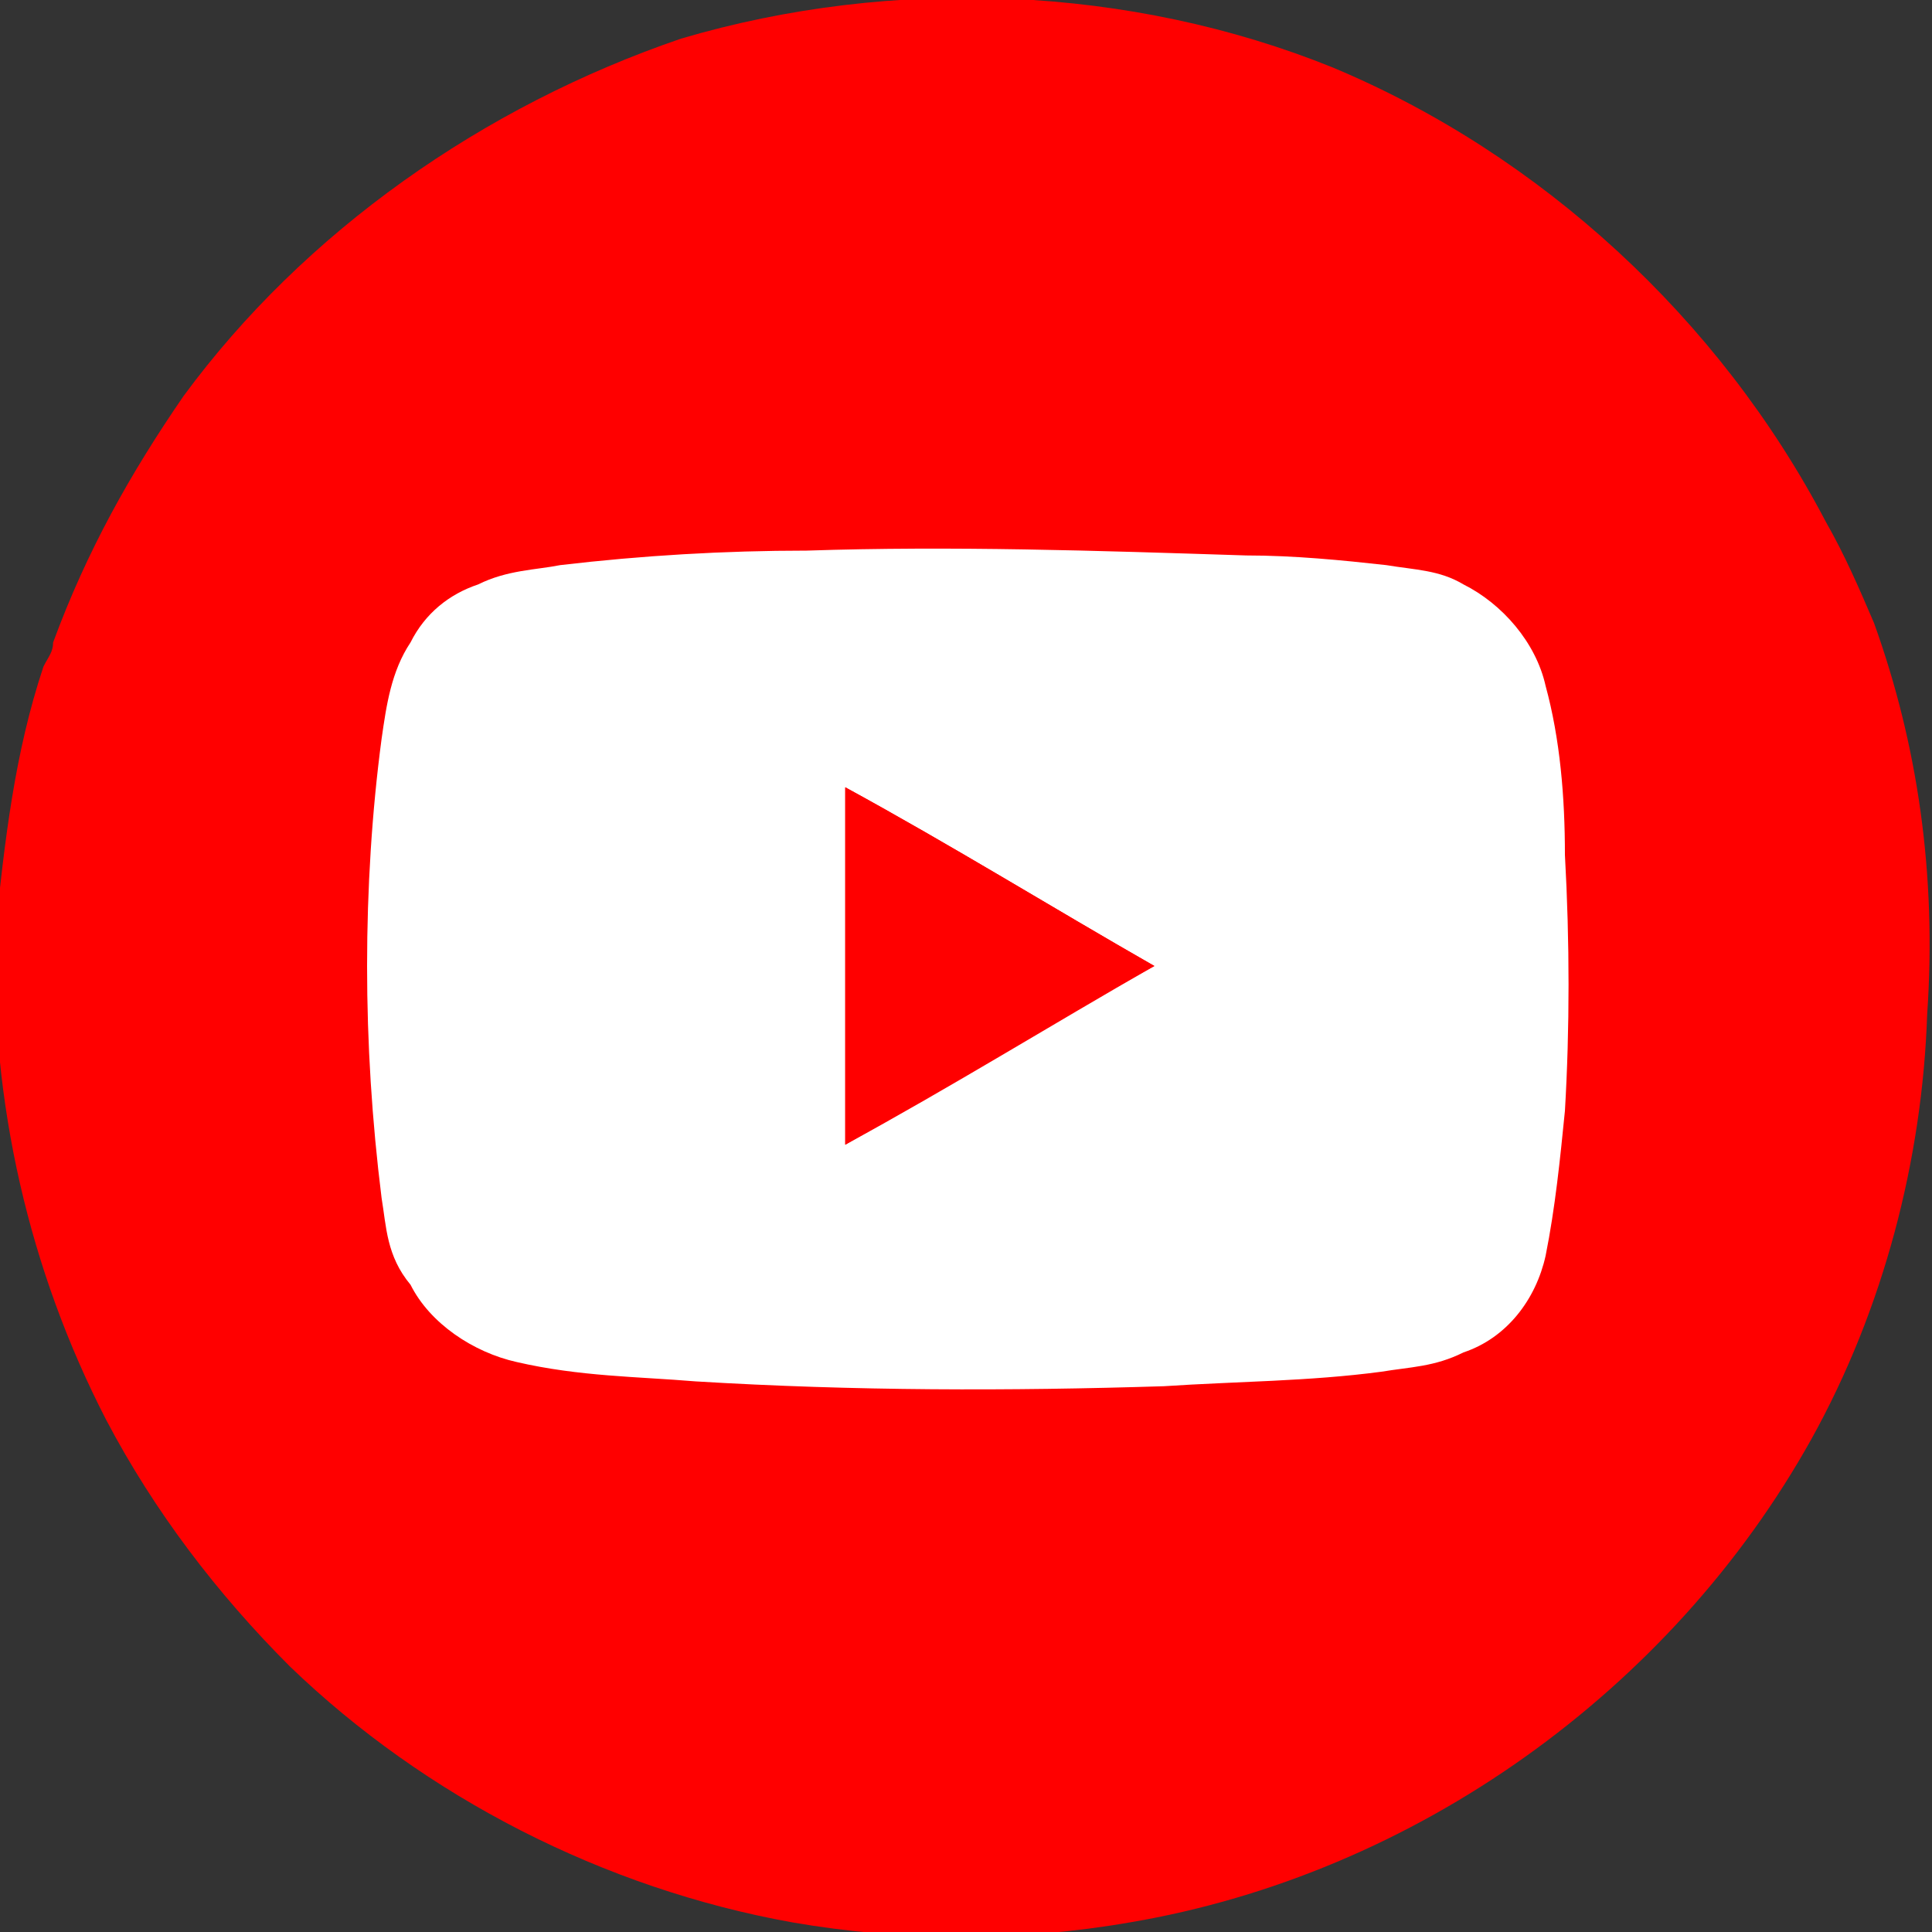 <?xml version="1.0" encoding="UTF-8"?> <!-- Generator: Adobe Illustrator 25.2.3, SVG Export Plug-In . SVG Version: 6.00 Build 0) --> <svg xmlns="http://www.w3.org/2000/svg" xmlns:xlink="http://www.w3.org/1999/xlink" id="Layer_1" x="0px" y="0px" width="40px" height="40px" viewBox="0 0 40 40" style="enable-background:new 0 0 40 40;" xml:space="preserve"><rect x="0" y="0" width="40" height="40" fill="#333333" stroke="none"/> <style type="text/css"> .st0{fill:#FF0000;} .st1{fill:#FFFFFF;} </style> <g> <path class="st0" d="M38.8,12.9L38.8,12.9c-0.3-0.7-0.6-1.4-1-2.1c-2.2-4.2-5.9-7.6-10.2-9.4c-4.2-1.7-9.1-1.9-13.5-0.6 C10,2.2,6.3,4.8,3.8,8.2c-1.1,1.6-2,3.2-2.7,5.1c0,0.2-0.1,0.3-0.2,0.5c-0.6,1.8-0.8,3.6-1,5.5c-0.1,3.5,0.7,7,2.3,10.1 c1,1.9,2.3,3.6,3.8,5.1c2.8,2.7,6.5,4.6,10.4,5.3c2.3,0.4,4.7,0.4,7,0c5.9-1,11.2-4.8,14.1-10c1.5-2.7,2.3-5.8,2.4-8.8 C40.1,18.1,39.7,15.4,38.8,12.9"></path> <path class="st1" d="M17.5,16.3v7.4c2.2-1.2,4.3-2.5,6.4-3.7C21.8,18.8,19.7,17.5,17.5,16.3 M16.7,11.4c3-0.1,6,0,9.1,0.1 c1,0,2,0.1,2.9,0.2c0.6,0.1,1.1,0.1,1.6,0.4c0.8,0.4,1.5,1.2,1.7,2.1c0.3,1.1,0.4,2.3,0.4,3.5c0.1,1.8,0.1,3.6,0,5.3 c-0.1,1-0.2,2-0.4,3c-0.2,0.9-0.8,1.7-1.7,2c-0.6,0.3-1.1,0.3-1.7,0.4c-1.5,0.2-3,0.2-4.5,0.3c-3.2,0.1-6.4,0.1-9.7-0.1 c-1.2-0.1-2.4-0.1-3.7-0.4c-0.9-0.2-1.8-0.8-2.2-1.6C8,26,8,25.4,7.9,24.8c-0.2-1.6-0.3-3.2-0.3-4.8c0-1.6,0.1-3.2,0.3-4.7 c0.1-0.7,0.2-1.4,0.6-2c0.3-0.6,0.8-1,1.4-1.2c0.6-0.3,1.2-0.3,1.7-0.4C13.3,11.5,15,11.4,16.7,11.4"></path> <path class="st0" d="M17.5,16.3c2.2,1.2,4.3,2.5,6.4,3.7c-2.2,1.2-4.3,2.5-6.4,3.7C17.5,21.2,17.5,18.8,17.5,16.3"></path> </g> </svg> 